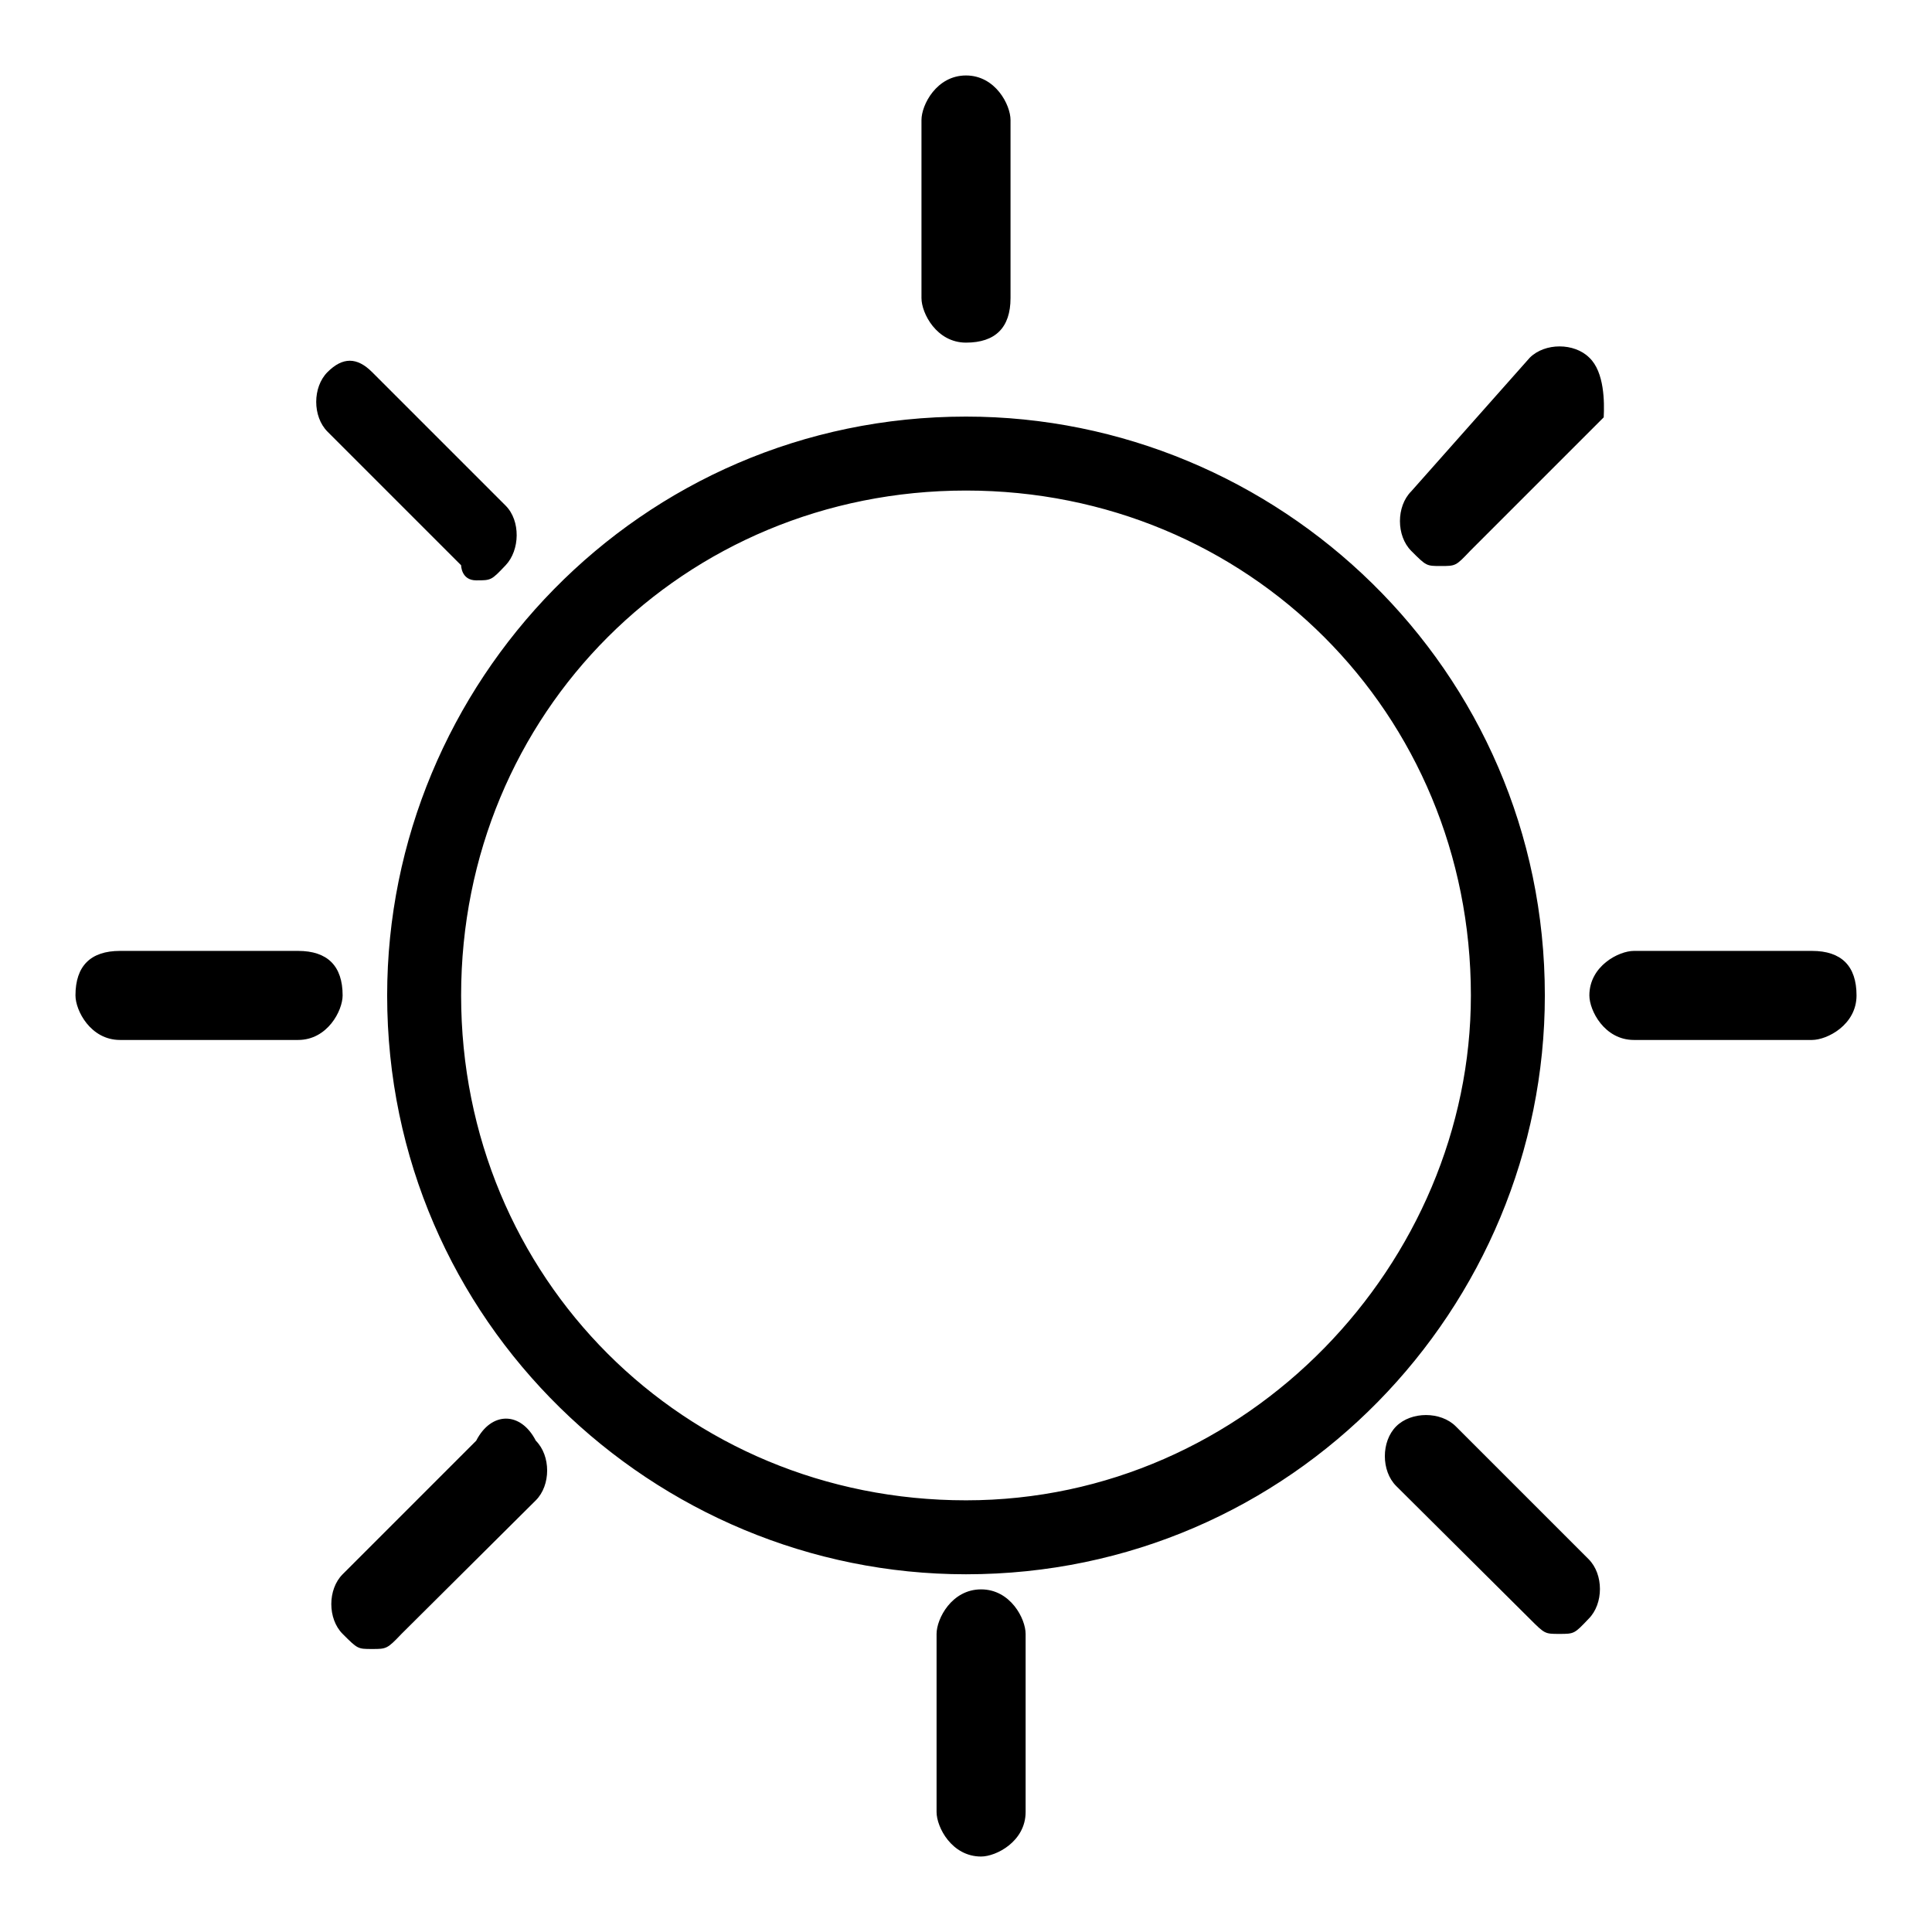 <?xml version="1.0" encoding="utf-8"?>
<!-- Svg Vector Icons : http://www.onlinewebfonts.com/icon -->
<!DOCTYPE svg PUBLIC "-//W3C//DTD SVG 1.1//EN" "http://www.w3.org/Graphics/SVG/1.1/DTD/svg11.dtd">
<svg version="1.1" xmlns="http://www.w3.org/2000/svg" xmlns:xlink="http://www.w3.org/1999/xlink" x="0px" y="0px" viewBox="0 0 256 256" enable-background="new 0 0 256 256" xml:space="preserve">
<g> <path fill="#000000" d="M204.7,131.9c0-43.3-35.4-76.7-76.7-76.7c-43.3,0-76.7,35.4-76.7,76.7c0,43.3,35.4,76.7,76.7,76.7 C171.3,208.6,204.7,173.2,204.7,131.9L204.7,131.9z M128,198.8c-37.4,0-66.9-29.5-66.9-66.9c0-37.4,29.5-66.9,66.9-66.9 c37.4,0,66.9,29.5,66.9,66.9C194.9,167.3,165.4,198.8,128,198.8z M133.9,39.5V15.9c0-2-2-5.9-5.9-5.9s-5.9,3.9-5.9,5.9v23.6 c0,2,2,5.9,5.9,5.9S133.9,43.4,133.9,39.5z M124.1,216.5v23.6c0,2,2,5.9,5.9,5.9c2,0,5.9-2,5.9-5.9v-23.6c0-2-2-5.9-5.9-5.9 S124.1,214.5,124.1,216.5z M240.1,126h-23.6c-2,0-5.9,2-5.9,5.9c0,2,2,5.9,5.9,5.9h23.6c2,0,5.9-2,5.9-5.9 C246,128,244,126,240.1,126z M45.4,131.9c0-3.9-2-5.9-5.9-5.9H15.9c-3.9,0-5.9,2-5.9,5.9c0,2,2,5.9,5.9,5.9h23.6 C43.4,137.8,45.4,133.9,45.4,131.9z M210.6,47.4c-2-2-5.9-2-7.9,0L187,65.1c-2,2-2,5.9,0,7.9c2,2,2,2,3.9,2c2,0,2,0,3.9-2 l17.7-17.7C212.6,53.3,212.6,49.3,210.6,47.4L210.6,47.4z M63.1,190.9l-17.7,17.7c-2,2-2,5.9,0,7.9c2,2,2,2,3.9,2s2,0,3.9-2 L71,198.8c2-2,2-5.9,0-7.9C69,187,65.1,187,63.1,190.9z M202.7,214.5c2,2,2,2,3.9,2c2,0,2,0,3.9-2c2-2,2-5.9,0-7.9L192.9,189 c-2-2-5.9-2-7.9,0c-2,2-2,5.9,0,7.9L202.7,214.5z M63.1,76.9c2,0,2,0,3.9-2s2-5.9,0-7.9L49.3,49.3c-2-2-3.9-2-5.9,0 c-2,2-2,5.9,0,7.9l17.7,17.7C61.1,74.9,61.1,76.9,63.1,76.9z"/></g>
</svg>